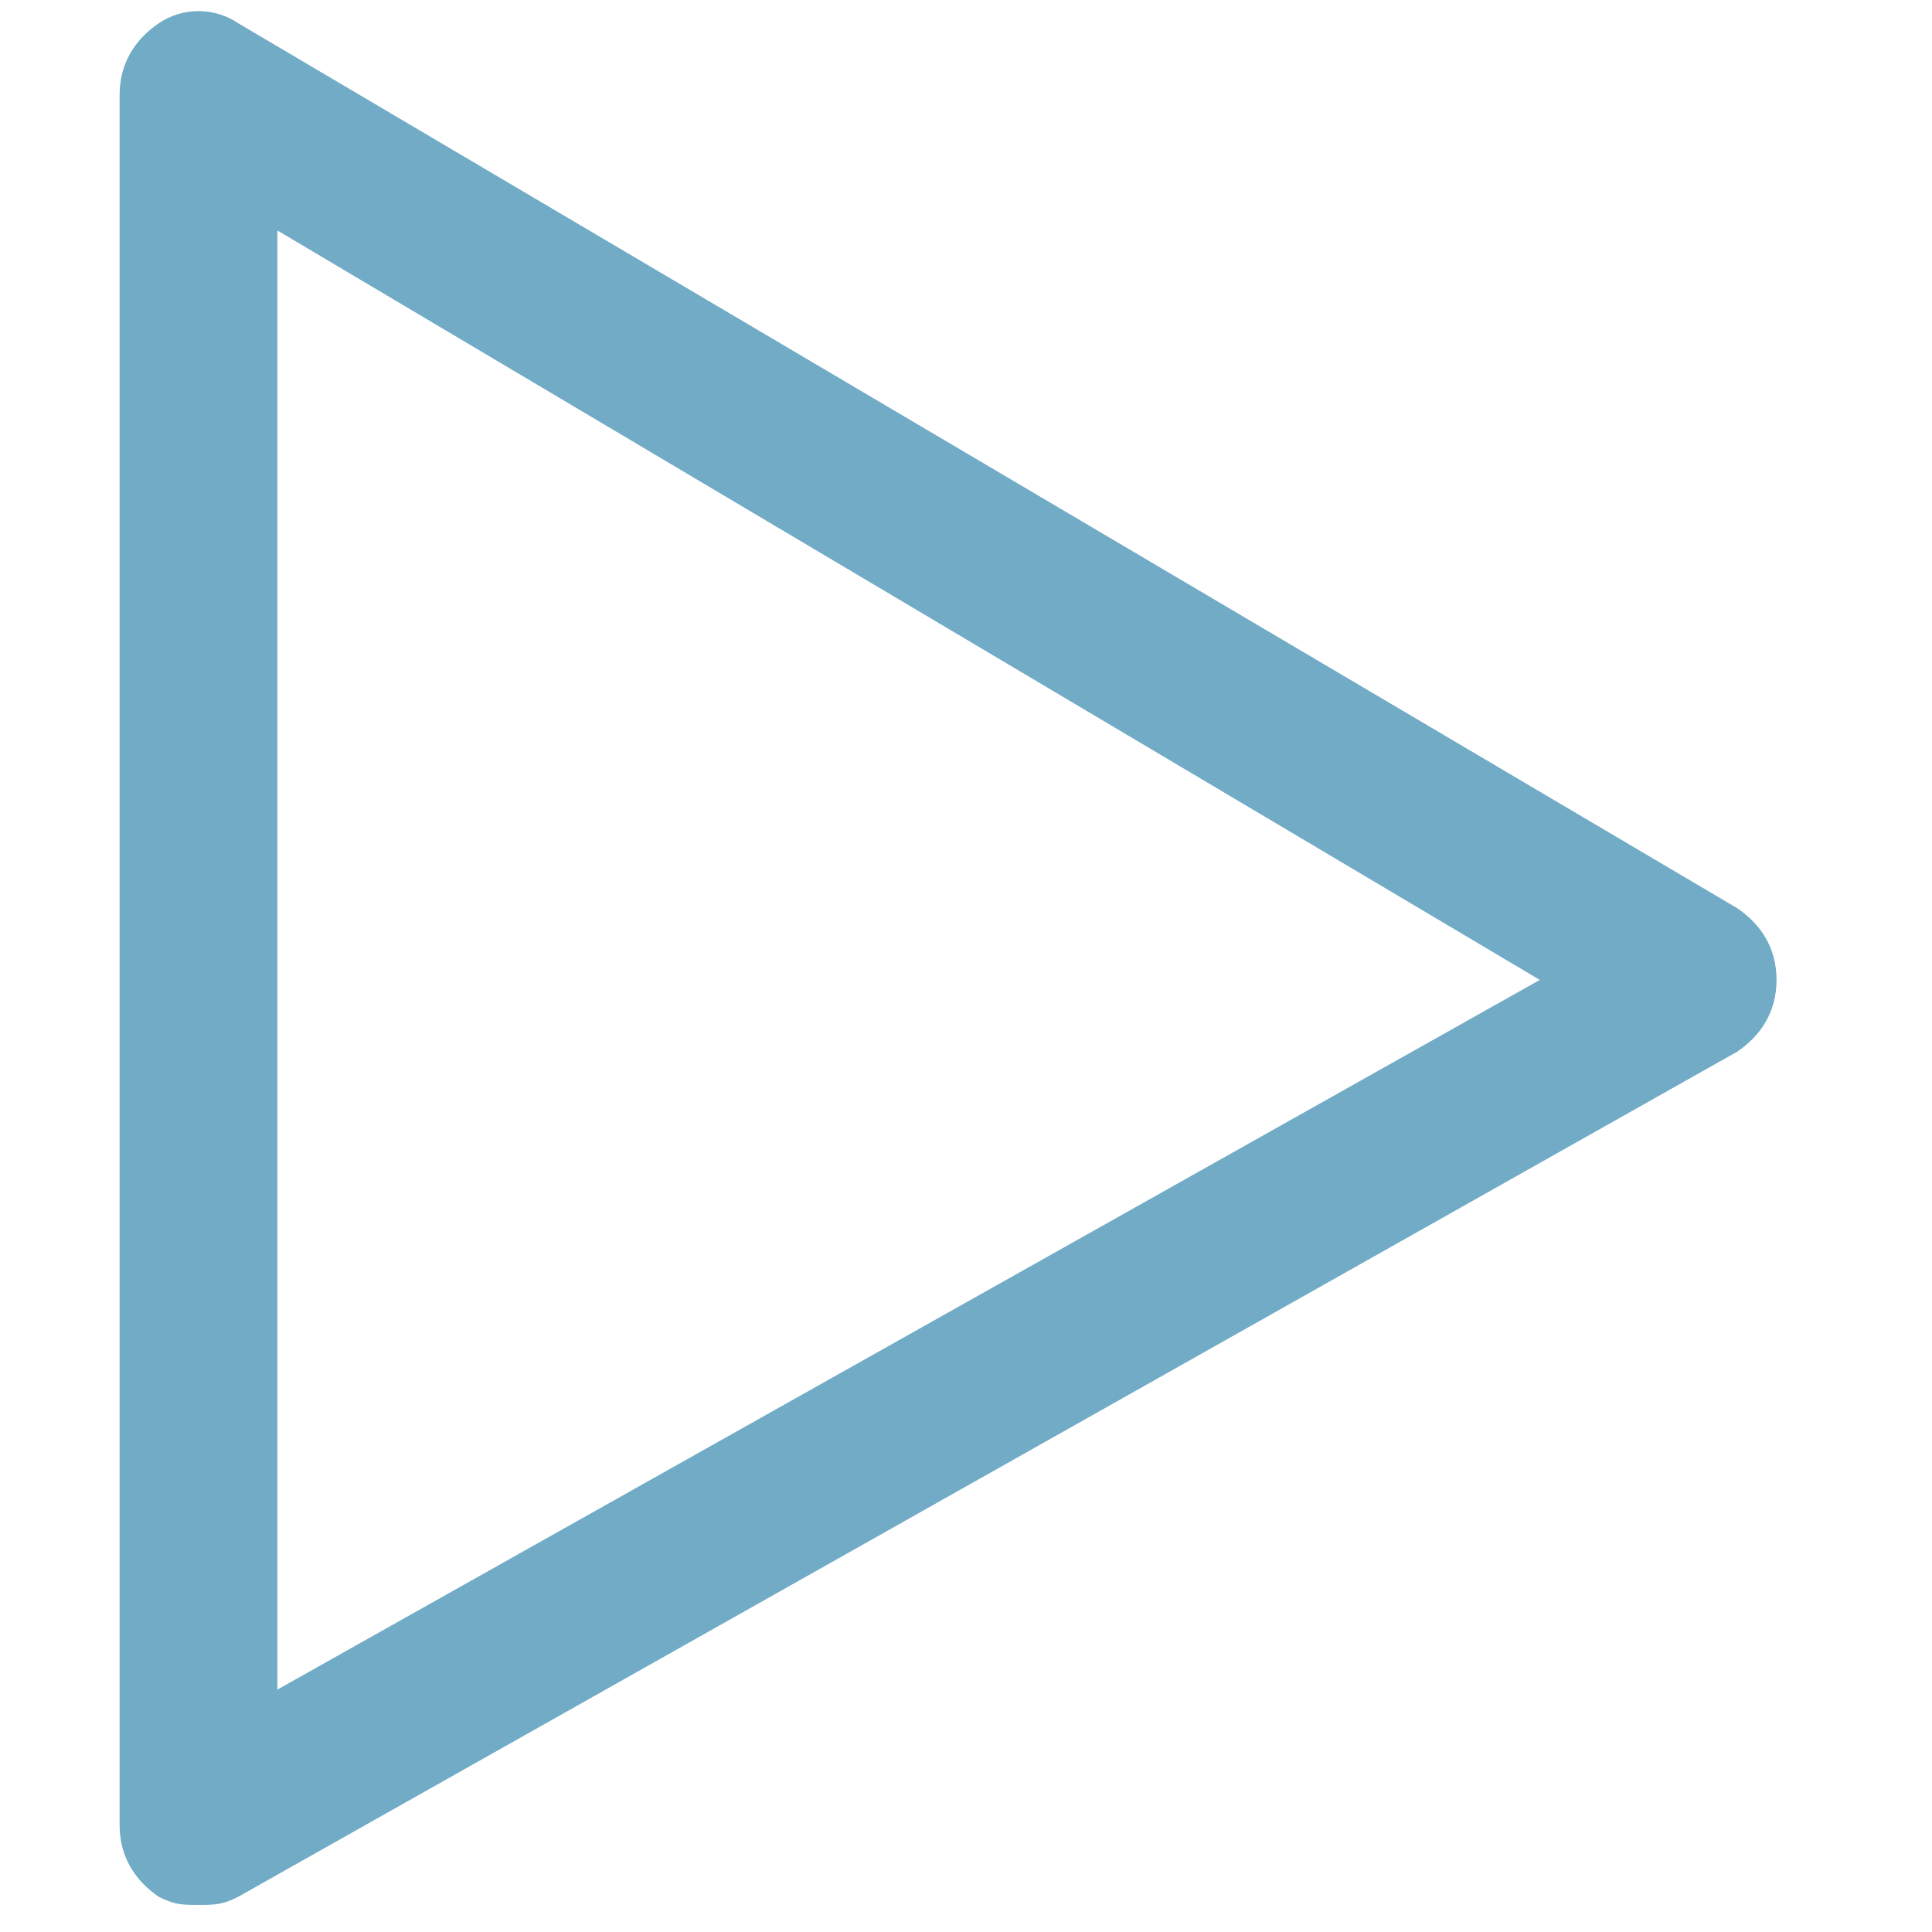 <?xml version="1.0" encoding="utf-8"?>
<!-- Generator: Adobe Illustrator 15.0.0, SVG Export Plug-In . SVG Version: 6.00 Build 0)  -->
<!DOCTYPE svg PUBLIC "-//W3C//DTD SVG 1.1//EN" "http://www.w3.org/Graphics/SVG/1.1/DTD/svg11.dtd">
<svg version="1.1" id="Layer_1" xmlns="http://www.w3.org/2000/svg" xmlns:xlink="http://www.w3.org/1999/xlink" x="0px" y="0px"
	 width="90px" height="90px" viewBox="0 -12.5 90 90" enable-background="new 0 -12.5 90 90" xml:space="preserve">
<path fill="#71abc6" d="M9.246,76.238c-0.734,0-1.103,0-1.837-0.372c-1.103-0.743-1.837-1.858-1.837-3.344V-8.081
	c0-1.485,0.735-2.6,1.837-3.343c1.103-0.744,2.574-0.744,3.676,0l69.837,41.229c1.103,0.743,1.836,1.857,1.836,3.343
	c0,1.487-0.733,2.601-1.836,3.345L11.084,75.866C10.35,76.238,9.982,76.238,9.246,76.238z M12.921-1.765v67.973l58.809-33.06
	L12.921-1.765z"/>
</svg>
